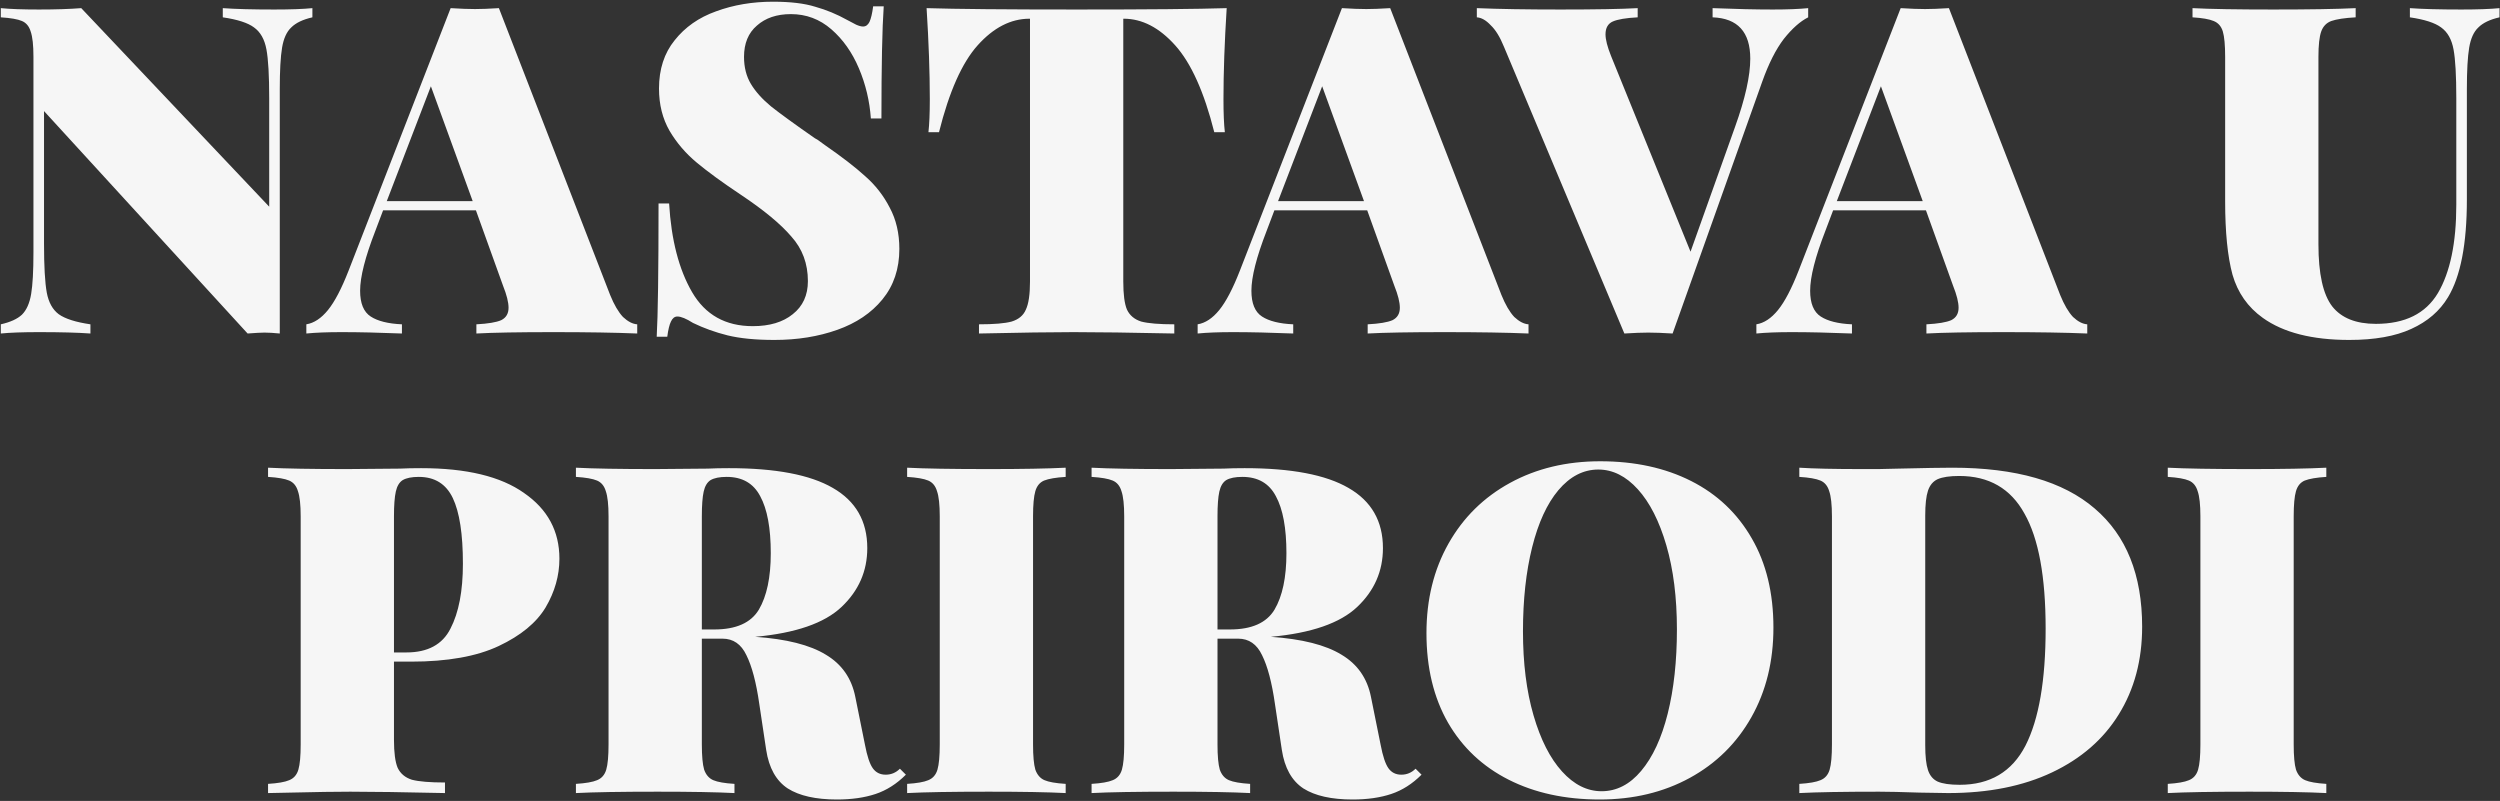 <?xml version="1.0" encoding="UTF-8"?> <svg xmlns="http://www.w3.org/2000/svg" width="952" height="305" viewBox="0 0 952 305" fill="none"><rect x="0" y="0" width="952" height="305" fill="#333333" stroke="none"/><path d="M118.962 6.6C115.345 7.417 112.662 8.7 110.912 10.45C109.162 12.083 107.995 14.65 107.412 18.15C106.829 21.65 106.537 26.9 106.537 33.9L106.537 127C104.204 126.767 102.279 126.65 100.762 126.65C99.479 126.65 97.32 126.767 94.287 127L16.762 42.3L16.762 92.7C16.762 101.333 17.112 107.575 17.812 111.425C18.512 115.158 20.029 117.9 22.362 119.65C24.812 121.4 28.837 122.683 34.437 123.5V127C29.654 126.65 23.12 126.475 14.837 126.475C8.654 126.475 3.812 126.65 0.312 127L0.312 123.5C3.929 122.683 6.612 121.458 8.362 119.825C10.112 118.075 11.279 115.45 11.862 111.95C12.445 108.45 12.737 103.2 12.737 96.2L12.737 21.65C12.737 17.217 12.387 14.008 11.687 12.025C11.104 10.042 9.995 8.7 8.362 8C6.729 7.3 4.045 6.833 0.312 6.6V3.1C3.812 3.45 8.654 3.625 14.837 3.625C21.137 3.625 26.504 3.45 30.937 3.1L102.512 78.7V37.4C102.512 28.767 102.162 22.583 101.462 18.85C100.762 15 99.187 12.2 96.737 10.45C94.404 8.7 90.437 7.417 84.837 6.6V3.1C89.62 3.45 96.154 3.625 104.437 3.625C110.62 3.625 115.462 3.45 118.962 3.1V6.6ZM232.331 112.3C233.847 116.033 235.481 118.833 237.231 120.7C239.097 122.45 240.906 123.383 242.656 123.5V127C234.256 126.65 223.639 126.475 210.806 126.475C197.506 126.475 187.706 126.65 181.406 127V123.5C185.839 123.267 188.989 122.742 190.856 121.925C192.722 120.992 193.656 119.417 193.656 117.2C193.656 115.1 192.956 112.3 191.556 108.8L181.231 80.1H145.881L142.906 87.975C139.056 97.892 137.131 105.475 137.131 110.725C137.131 115.508 138.472 118.775 141.156 120.525C143.839 122.275 147.806 123.267 153.056 123.5V127C144.306 126.65 136.664 126.475 130.131 126.475C124.647 126.475 120.156 126.65 116.656 127V123.5C119.572 123.033 122.314 121.225 124.881 118.075C127.447 114.925 130.072 109.908 132.756 103.025L171.606 3.1C175.339 3.333 178.431 3.45 180.881 3.45C183.214 3.45 186.247 3.333 189.981 3.1L232.331 112.3ZM180.006 76.6L164.081 32.85L147.281 76.6H180.006ZM294.348 0.65C300.998 0.65 306.364 1.292 310.448 2.575C314.648 3.742 318.731 5.433 322.698 7.65C323.981 8.35 325.089 8.933 326.023 9.4C327.073 9.867 327.948 10.1 328.648 10.1C329.698 10.1 330.514 9.517 331.098 8.35C331.681 7.067 332.148 5.083 332.498 2.4H336.523C335.939 10.8 335.648 25.033 335.648 45.1H331.623C331.156 38.45 329.639 32.092 327.073 26.025C324.506 19.958 321.006 15 316.573 11.15C312.139 7.3 307.006 5.375 301.173 5.375C295.806 5.375 291.489 6.833 288.223 9.75C284.956 12.55 283.323 16.517 283.323 21.65C283.323 25.617 284.198 29.058 285.948 31.975C287.698 34.892 290.264 37.75 293.648 40.55C297.031 43.233 302.573 47.258 310.273 52.625C310.973 52.975 311.614 53.383 312.198 53.85C312.898 54.317 313.539 54.783 314.123 55.25C320.539 59.683 325.673 63.65 329.523 67.15C333.373 70.533 336.464 74.5 338.798 79.05C341.248 83.6 342.473 88.85 342.473 94.8C342.473 102.383 340.314 108.8 335.998 114.05C331.798 119.183 326.081 123.033 318.848 125.6C311.614 128.167 303.623 129.45 294.873 129.45C287.756 129.45 281.806 128.867 277.023 127.7C272.356 126.533 267.981 124.958 263.898 122.975C261.331 121.342 259.348 120.525 257.948 120.525C256.898 120.525 256.081 121.167 255.498 122.45C254.914 123.617 254.448 125.542 254.098 128.225H250.073C250.539 120.292 250.773 103.375 250.773 77.475H254.798C255.614 91.358 258.531 102.617 263.548 111.25C268.564 119.883 276.264 124.2 286.648 124.2C293.064 124.2 298.139 122.683 301.873 119.65C305.723 116.617 307.648 112.417 307.648 107.05C307.648 100.4 305.548 94.742 301.348 90.075C297.264 85.292 290.848 79.983 282.098 74.15C275.098 69.483 269.498 65.4 265.298 61.9C261.098 58.4 257.656 54.375 254.973 49.825C252.289 45.158 250.948 39.792 250.948 33.725C250.948 26.375 252.931 20.25 256.898 15.35C260.864 10.333 266.114 6.658 272.648 4.325C279.298 1.875 286.531 0.65 294.348 0.65ZM467.122 3.1C466.305 16.05 465.897 27.6 465.897 37.75C465.897 43.117 466.072 47.317 466.422 50.35H462.397C458.547 35.067 453.588 24.042 447.522 17.275C441.455 10.508 434.922 7.125 427.922 7.125H427.747V107.225C427.747 112.125 428.213 115.683 429.147 117.9C430.197 120.117 432.005 121.633 434.572 122.45C437.255 123.15 441.455 123.5 447.172 123.5V127C430.722 126.65 417.947 126.475 408.847 126.475C400.563 126.475 388.547 126.65 372.797 127V123.5C378.513 123.5 382.655 123.15 385.222 122.45C387.905 121.633 389.713 120.117 390.647 117.9C391.697 115.683 392.222 112.125 392.222 107.225V7.125H392.047C384.93 7.125 378.338 10.508 372.272 17.275C366.322 23.925 361.422 34.95 357.572 50.35H353.547C353.897 47.317 354.072 43.117 354.072 37.75C354.072 27.6 353.663 16.05 352.847 3.1C363.93 3.45 383.005 3.625 410.072 3.625C437.022 3.625 456.038 3.45 467.122 3.1ZM571.735 112.3C573.252 116.033 574.885 118.833 576.635 120.7C578.502 122.45 580.31 123.383 582.06 123.5V127C573.66 126.65 563.043 126.475 550.21 126.475C536.91 126.475 527.11 126.65 520.81 127V123.5C525.243 123.267 528.393 122.742 530.26 121.925C532.127 120.992 533.06 119.417 533.06 117.2C533.06 115.1 532.36 112.3 530.96 108.8L520.635 80.1H485.285L482.31 87.975C478.46 97.892 476.535 105.475 476.535 110.725C476.535 115.508 477.877 118.775 480.56 120.525C483.243 122.275 487.21 123.267 492.46 123.5V127C483.71 126.65 476.068 126.475 469.535 126.475C464.052 126.475 459.56 126.65 456.06 127V123.5C458.977 123.033 461.718 121.225 464.285 118.075C466.852 114.925 469.477 109.908 472.16 103.025L511.01 3.1C514.743 3.333 517.835 3.45 520.285 3.45C522.618 3.45 525.652 3.333 529.385 3.1L571.735 112.3ZM519.41 76.6L503.485 32.85L486.685 76.6H519.41ZM675.079 3.625C680.563 3.625 685.054 3.45 688.554 3.1V6.6C685.521 8.117 682.429 10.858 679.279 14.825C676.246 18.792 673.504 24.217 671.054 31.1L636.929 127C633.196 126.767 630.104 126.65 627.654 126.65C625.321 126.65 622.288 126.767 618.554 127L572.704 17.8C571.188 14.067 569.496 11.325 567.629 9.575C565.879 7.708 564.129 6.717 562.379 6.6V3.1C570.779 3.45 581.396 3.625 594.229 3.625C607.529 3.625 617.329 3.45 623.629 3.1V6.6C619.196 6.833 616.046 7.358 614.179 8.175C612.313 8.992 611.379 10.625 611.379 13.075C611.379 15.058 612.079 17.8 613.479 21.3L643.754 95.85L660.729 48.25C664.579 37.517 666.504 28.883 666.504 22.35C666.504 12.2 661.721 6.95 652.154 6.6V3.1C660.904 3.45 668.546 3.625 675.079 3.625ZM784.503 112.3C786.02 116.033 787.653 118.833 789.403 120.7C791.27 122.45 793.078 123.383 794.828 123.5V127C786.428 126.65 775.812 126.475 762.978 126.475C749.678 126.475 739.878 126.65 733.578 127V123.5C738.012 123.267 741.162 122.742 743.028 121.925C744.895 120.992 745.828 119.417 745.828 117.2C745.828 115.1 745.128 112.3 743.728 108.8L733.403 80.1H698.053L695.078 87.975C691.228 97.892 689.303 105.475 689.303 110.725C689.303 115.508 690.645 118.775 693.328 120.525C696.012 122.275 699.978 123.267 705.228 123.5V127C696.478 126.65 688.837 126.475 682.303 126.475C676.82 126.475 672.328 126.65 668.828 127V123.5C671.745 123.033 674.487 121.225 677.053 118.075C679.62 114.925 682.245 109.908 684.928 103.025L723.778 3.1C727.512 3.333 730.603 3.45 733.053 3.45C735.387 3.45 738.42 3.333 742.153 3.1L784.503 112.3ZM732.178 76.6L716.253 32.85L699.453 76.6H732.178ZM951.81 6.6C948.194 7.417 945.51 8.7 943.76 10.45C942.01 12.083 940.844 14.65 940.26 18.15C939.677 21.65 939.385 26.9 939.385 33.9V76.075C939.385 92.875 936.994 105.242 932.21 113.175C929.06 118.425 924.394 122.45 918.21 125.25C912.144 128.05 904.269 129.45 894.585 129.45C880.469 129.45 869.502 126.65 861.685 121.05C855.969 116.967 852.119 111.483 850.135 104.6C848.269 97.717 847.335 88.383 847.335 76.6V21.65C847.335 17.217 847.044 14.008 846.46 12.025C845.877 10.042 844.71 8.7 842.96 8C841.327 7.3 838.644 6.833 834.91 6.6V3.1C841.56 3.45 851.827 3.625 865.71 3.625C879.477 3.625 889.919 3.45 897.035 3.1V6.6C892.835 6.833 889.744 7.3 887.76 8C885.894 8.7 884.61 10.042 883.91 12.025C883.21 14.008 882.86 17.217 882.86 21.65V93.05C882.86 104.25 884.61 112.125 888.11 116.675C891.61 121.108 897.152 123.325 904.735 123.325C915.819 123.325 923.694 119.417 928.36 111.6C933.027 103.667 935.36 92.467 935.36 78V37.4C935.36 28.767 935.01 22.583 934.31 18.85C933.61 15 932.035 12.2 929.585 10.45C927.252 8.7 923.285 7.417 917.685 6.6V3.1C922.469 3.45 929.002 3.625 937.285 3.625C943.469 3.625 948.31 3.45 951.81 3.1V6.6ZM150.024 251.95V281.7C150.024 286.6 150.49 290.158 151.424 292.375C152.474 294.592 154.282 296.108 156.849 296.925C159.532 297.625 163.732 297.975 169.449 297.975V302C153.699 301.65 141.682 301.475 133.399 301.475C127.915 301.475 120.274 301.592 110.474 301.825L102.074 302V298.5C105.807 298.267 108.49 297.8 110.124 297.1C111.874 296.4 113.04 295.058 113.624 293.075C114.207 291.092 114.499 287.883 114.499 283.45L114.499 196.65C114.499 192.217 114.149 189.008 113.449 187.025C112.865 185.042 111.757 183.7 110.124 183C108.49 182.3 105.807 181.833 102.074 181.6V178.1C108.724 178.45 118.757 178.625 132.174 178.625L152.299 178.45C154.632 178.333 157.315 178.275 160.349 178.275C177.615 178.275 190.682 181.425 199.549 187.725C208.532 193.908 213.024 202.25 213.024 212.75C213.024 219.167 211.274 225.35 207.774 231.3C204.274 237.133 198.324 242.033 189.924 246C181.524 249.967 170.382 251.95 156.499 251.95H150.024ZM159.474 181.6C156.79 181.6 154.749 182.008 153.349 182.825C152.065 183.642 151.19 185.1 150.724 187.2C150.257 189.3 150.024 192.45 150.024 196.65L150.024 248.45H154.749C162.915 248.45 168.515 245.417 171.549 239.35C174.699 233.283 176.274 225.058 176.274 214.675C176.274 203.358 174.99 195.017 172.424 189.65C169.857 184.283 165.54 181.6 159.474 181.6ZM344.96 295C341.46 298.5 337.61 300.95 333.41 302.35C329.21 303.75 324.31 304.45 318.71 304.45C310.66 304.45 304.418 303.05 299.985 300.25C295.552 297.333 292.81 292.433 291.76 285.55L289.135 268.05C287.968 259.883 286.335 253.7 284.235 249.5C282.252 245.3 279.218 243.2 275.135 243.2H267.26V283.45C267.26 287.883 267.552 291.092 268.135 293.075C268.835 295.058 270.002 296.4 271.635 297.1C273.268 297.8 275.952 298.267 279.685 298.5V302C272.918 301.65 263.177 301.475 250.46 301.475C236.343 301.475 225.96 301.65 219.31 302V298.5C223.043 298.267 225.727 297.8 227.36 297.1C229.11 296.4 230.277 295.058 230.86 293.075C231.443 291.092 231.735 287.883 231.735 283.45L231.735 196.65C231.735 192.217 231.385 189.008 230.685 187.025C230.102 185.042 228.993 183.7 227.36 183C225.727 182.3 223.043 181.833 219.31 181.6V178.1C225.96 178.45 235.993 178.625 249.41 178.625L269.535 178.45C271.868 178.333 274.552 178.275 277.585 178.275C295.318 178.275 308.502 180.783 317.135 185.8C325.885 190.817 330.26 198.458 330.26 208.725C330.26 217.475 326.993 224.942 320.46 231.125C313.927 237.308 302.96 241.1 287.56 242.5C299.46 243.317 308.443 245.592 314.51 249.325C320.577 252.942 324.31 258.308 325.71 265.425L329.385 283.625C330.202 287.942 331.193 290.917 332.36 292.55C333.527 294.183 335.16 295 337.26 295C339.36 295 341.168 294.242 342.685 292.725L344.96 295ZM276.71 181.6C274.027 181.6 271.985 182.008 270.585 182.825C269.302 183.642 268.427 185.1 267.96 187.2C267.493 189.3 267.26 192.45 267.26 196.65V239.7H271.985C280.268 239.7 285.927 237.192 288.96 232.175C291.993 227.042 293.51 219.867 293.51 210.65C293.51 201.083 292.168 193.85 289.485 188.95C286.918 184.05 282.66 181.6 276.71 181.6ZM405.808 181.6C402.075 181.833 399.333 182.3 397.583 183C395.95 183.7 394.842 185.042 394.258 187.025C393.675 189.008 393.383 192.217 393.383 196.65V283.45C393.383 287.883 393.675 291.092 394.258 293.075C394.958 295.058 396.125 296.4 397.758 297.1C399.392 297.8 402.075 298.267 405.808 298.5V302C399.042 301.65 389.3 301.475 376.583 301.475C362.467 301.475 352.083 301.65 345.433 302V298.5C349.167 298.267 351.85 297.8 353.483 297.1C355.233 296.4 356.4 295.058 356.983 293.075C357.567 291.092 357.858 287.883 357.858 283.45V196.65C357.858 192.217 357.508 189.008 356.808 187.025C356.225 185.042 355.117 183.7 353.483 183C351.85 182.3 349.167 181.833 345.433 181.6V178.1C352.083 178.45 362.467 178.625 376.583 178.625C389.183 178.625 398.925 178.45 405.808 178.1V181.6ZM541.322 295C537.822 298.5 533.972 300.95 529.772 302.35C525.572 303.75 520.672 304.45 515.072 304.45C507.022 304.45 500.781 303.05 496.347 300.25C491.914 297.333 489.172 292.433 488.122 285.55L485.497 268.05C484.331 259.883 482.697 253.7 480.597 249.5C478.614 245.3 475.581 243.2 471.497 243.2H463.622V283.45C463.622 287.883 463.914 291.092 464.497 293.075C465.197 295.058 466.364 296.4 467.997 297.1C469.631 297.8 472.314 298.267 476.047 298.5V302C469.281 301.65 459.539 301.475 446.822 301.475C432.706 301.475 422.322 301.65 415.672 302V298.5C419.406 298.267 422.089 297.8 423.722 297.1C425.472 296.4 426.639 295.058 427.222 293.075C427.806 291.092 428.097 287.883 428.097 283.45V196.65C428.097 192.217 427.747 189.008 427.047 187.025C426.464 185.042 425.356 183.7 423.722 183C422.089 182.3 419.406 181.833 415.672 181.6V178.1C422.322 178.45 432.356 178.625 445.772 178.625L465.897 178.45C468.231 178.333 470.914 178.275 473.947 178.275C491.681 178.275 504.864 180.783 513.497 185.8C522.247 190.817 526.622 198.458 526.622 208.725C526.622 217.475 523.356 224.942 516.822 231.125C510.289 237.308 499.322 241.1 483.922 242.5C495.822 243.317 504.806 245.592 510.872 249.325C516.939 252.942 520.672 258.308 522.072 265.425L525.747 283.625C526.564 287.942 527.556 290.917 528.722 292.55C529.889 294.183 531.522 295 533.622 295C535.722 295 537.531 294.242 539.047 292.725L541.322 295ZM473.072 181.6C470.389 181.6 468.347 182.008 466.947 182.825C465.664 183.642 464.789 185.1 464.322 187.2C463.856 189.3 463.622 192.45 463.622 196.65V239.7H468.347C476.631 239.7 482.289 237.192 485.322 232.175C488.356 227.042 489.872 219.867 489.872 210.65C489.872 201.083 488.531 193.85 485.847 188.95C483.281 184.05 479.022 181.6 473.072 181.6ZM609.346 175.65C622.529 175.65 634.079 178.158 643.996 183.175C653.912 188.192 661.612 195.483 667.096 205.05C672.579 214.5 675.321 225.817 675.321 239C675.321 251.833 672.521 263.208 666.921 273.125C661.321 283.042 653.504 290.742 643.471 296.225C633.437 301.708 622.004 304.45 609.171 304.45C595.987 304.45 584.437 301.942 574.521 296.925C564.604 291.908 556.904 284.675 551.421 275.225C545.937 265.658 543.196 254.283 543.196 241.1C543.196 228.267 545.996 216.892 551.596 206.975C557.196 197.058 565.012 189.358 575.046 183.875C585.079 178.392 596.512 175.65 609.346 175.65ZM608.646 178.8C602.929 178.8 597.854 181.425 593.421 186.675C589.104 191.808 585.779 199.042 583.446 208.375C581.112 217.708 579.946 228.383 579.946 240.4C579.946 252.533 581.287 263.208 583.971 272.425C586.654 281.642 590.271 288.758 594.821 293.775C599.371 298.792 604.387 301.3 609.871 301.3C615.587 301.3 620.604 298.733 624.921 293.6C629.354 288.35 632.737 281.058 635.071 271.725C637.404 262.392 638.571 251.717 638.571 239.7C638.571 227.567 637.229 216.892 634.546 207.675C631.862 198.458 628.246 191.342 623.696 186.325C619.146 181.308 614.129 178.8 608.646 178.8ZM743.454 178.1C767.604 178.1 785.688 183.292 797.704 193.675C809.721 203.942 815.729 218.933 815.729 238.65C815.729 251.367 812.754 262.508 806.804 272.075C800.971 281.525 792.513 288.875 781.429 294.125C770.346 299.375 757.163 302 741.879 302L731.029 301.825C724.029 301.592 718.896 301.475 715.629 301.475C701.979 301.475 691.829 301.65 685.179 302V298.5C688.913 298.267 691.596 297.8 693.229 297.1C694.979 296.4 696.146 295.058 696.729 293.075C697.313 291.092 697.604 287.883 697.604 283.45V196.65C697.604 192.217 697.254 189.008 696.554 187.025C695.971 185.042 694.863 183.7 693.229 183C691.596 182.3 688.913 181.833 685.179 181.6V178.1C690.546 178.45 698.479 178.625 708.979 178.625H715.279L722.979 178.45C732.779 178.217 739.604 178.1 743.454 178.1ZM746.079 181.25C742.463 181.25 739.721 181.658 737.854 182.475C736.104 183.292 734.879 184.75 734.179 186.85C733.479 188.95 733.129 192.1 733.129 196.3V283.8C733.129 288 733.479 291.15 734.179 293.25C734.879 295.35 736.104 296.808 737.854 297.625C739.721 298.442 742.521 298.85 746.254 298.85C757.804 298.85 766.146 293.892 771.279 283.975C776.413 273.942 778.979 259.067 778.979 239.35C778.979 219.633 776.296 205.05 770.929 195.6C765.679 186.033 757.396 181.25 746.079 181.25ZM885.862 181.6C882.129 181.833 879.387 182.3 877.637 183C876.004 183.7 874.895 185.042 874.312 187.025C873.729 189.008 873.437 192.217 873.437 196.65V283.45C873.437 287.883 873.729 291.092 874.312 293.075C875.012 295.058 876.179 296.4 877.812 297.1C879.445 297.8 882.129 298.267 885.862 298.5V302C879.095 301.65 869.354 301.475 856.637 301.475C842.52 301.475 832.137 301.65 825.487 302V298.5C829.22 298.267 831.904 297.8 833.537 297.1C835.287 296.4 836.454 295.058 837.037 293.075C837.62 291.092 837.912 287.883 837.912 283.45V196.65C837.912 192.217 837.562 189.008 836.862 187.025C836.279 185.042 835.17 183.7 833.537 183C831.904 182.3 829.22 181.833 825.487 181.6V178.1C832.137 178.45 842.52 178.625 856.637 178.625C869.237 178.625 878.979 178.45 885.862 178.1V181.6Z" fill="#F6F6F6"></path></svg> 